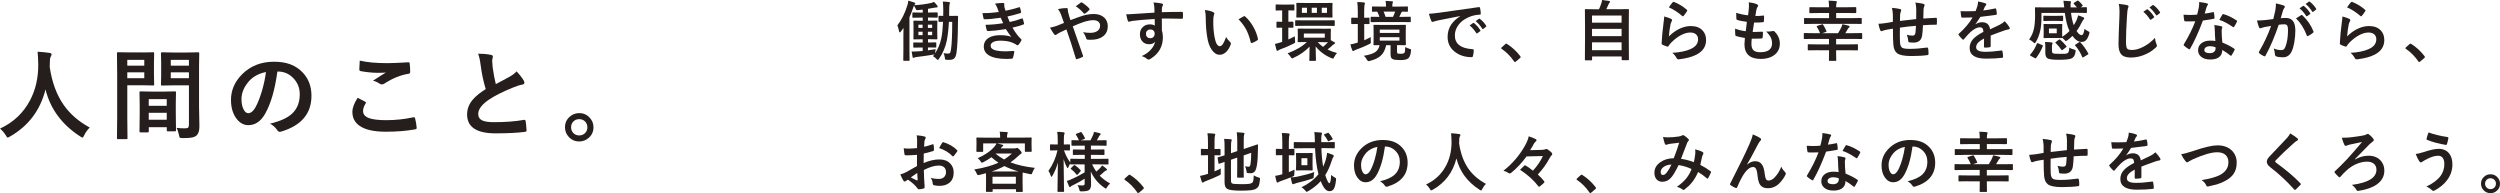 <?xml version="1.0" encoding="UTF-8"?><svg id="_レイヤー_2" xmlns="http://www.w3.org/2000/svg" viewBox="0 0 610.42 47.16"><defs><style>.cls-1{fill:#251e1c;stroke-width:0px;}</style></defs><g id="_レイヤー_1-2"><path class="cls-1" d="M21.91,31.15c-.55.52-1,1.15-1.35,1.88-.18.38-.32.57-.43.57-.08,0-.26-.1-.55-.29-4.45-2.87-7.28-6.69-8.47-11.47-1.28,5.1-4.18,8.93-8.68,11.5-.3.16-.48.25-.55.25-.12,0-.28-.19-.48-.57-.35-.58-.82-1.12-1.39-1.62,3.27-1.52,5.72-3.83,7.35-6.95,1.34-2.57,2-5.47,1.98-8.7-.03-1.35-.09-2.39-.16-3.12.93.05,1.91.14,2.95.29.3.04.46.16.46.38,0,.15-.08.35-.23.6-.13.22-.2.75-.2,1.59-.02.19-.02.47-.02.86.55,3.77,1.71,6.88,3.46,9.35,1.55,2.19,3.67,4.01,6.34,5.46Z"/><path class="cls-1" d="M34.97,12.81l2.43-.05c.11,0,.18.02.2.06.02.03.04.11.04.23l-.05,2.27v2.98l.05,2.27c0,.14-.02.23-.05.26-.02.02-.09.04-.19.04l-2.43-.05h-3.89v7.77l.05,5.12c0,.12-.02.2-.05.22s-.1.04-.21.04h-2.05c-.12,0-.19-.01-.22-.04s-.04-.1-.04-.22l.05-5.12v-10.38l-.05-5.16c0-.14.02-.23.05-.26.03-.02.11-.04.22-.04l2.82.05h3.32ZM35.23,14.61h-4.15v1.42h4.15v-1.42ZM35.23,19.1v-1.44h-4.15v1.44h4.15ZM36.03,32.32h-1.7c-.13,0-.21-.02-.23-.05s-.04-.11-.04-.23l.05-4.35v-2.11l-.05-3c0-.13.02-.21.05-.23s.11-.04.22-.04l2.57.05h3.23l2.58-.05c.12,0,.2.02.22.05s.04.11.04.22l-.05,2.59v2.38l.05,4.24c0,.12-.01.2-.04.23s-.1.04-.22.04h-1.73c-.12,0-.2-.02-.22-.05s-.04-.11-.04-.22v-.74h-4.39v.98c0,.13-.02.21-.05.24s-.11.04-.25.04ZM36.32,24.21v1.62h4.39v-1.62h-4.39ZM36.32,29.23h4.39v-1.68h-4.39v1.68ZM43.13,31.22c.62.08,1.29.12,2.02.12.41,0,.69-.07.82-.22.11-.13.16-.37.16-.71v-9.57h-3.94l-2.62.05c-.13,0-.21-.02-.23-.06-.02-.03-.04-.11-.04-.23l.05-2.1v-3.32l-.05-2.11c0-.14.02-.23.05-.26.03-.02.11-.04.22-.04l2.62.05h3.53l2.67-.05c.12,0,.2.02.22.06.02.03.04.11.04.23l-.05,3.16v9.86l.09,4.78c0,1.05-.23,1.79-.69,2.21-.28.25-.67.42-1.17.52-.49.09-1.25.13-2.26.13-.38,0-.61-.04-.67-.11-.06-.06-.13-.28-.2-.64-.15-.7-.34-1.28-.57-1.75ZM46.13,14.61h-4.43v1.42h4.43v-1.42ZM41.7,19.1h4.43v-1.44h-4.43v1.44Z"/><path class="cls-1" d="M67.73,17.45c-.6,4.45-1.6,7.89-3,10.34-1.05,1.84-2.42,2.77-4.09,2.77-1.21,0-2.23-.61-3.07-1.83-.78-1.16-1.17-2.6-1.17-4.34,0-2.35.9-4.43,2.71-6.25,2.05-2.05,4.65-3.07,7.8-3.07s5.35.89,7.03,2.67c1.41,1.5,2.11,3.38,2.11,5.65,0,4.34-2.46,7.26-7.39,8.74-.14.04-.26.06-.35.06-.23,0-.46-.16-.68-.49-.34-.54-.9-1.04-1.68-1.51,2.47-.59,4.27-1.41,5.39-2.47,1.23-1.16,1.85-2.73,1.85-4.7,0-1.6-.56-2.95-1.68-4.05-1.02-1.01-2.25-1.51-3.69-1.51h-.09ZM64.94,17.59c-1.71.34-3.08,1.07-4.1,2.18-1.25,1.41-1.88,2.89-1.88,4.44,0,1.1.2,1.99.6,2.66.31.52.66.77,1.03.77.66,0,1.26-.49,1.8-1.46.59-1.07,1.12-2.45,1.61-4.12.44-1.52.75-3.01.94-4.46Z"/><path class="cls-1" d="M87.31,23.87c.62.31,1.23.63,1.85.96.12.07.19.15.19.23,0,.05-.02.12-.07.2-.42.64-.63,1.25-.63,1.83,0,.82.5,1.41,1.49,1.76.91.33,2.31.49,4.21.49,2.22,0,4.39-.23,6.5-.69.09-.02.16-.02.21-.02.16,0,.25.08.29.25.19.71.32,1.49.39,2.34v.05c0,.16-.14.27-.41.32-2.1.38-4.49.57-7.16.57-2.84,0-4.96-.47-6.34-1.42-1.2-.82-1.79-1.96-1.79-3.43,0-.97.43-2.11,1.28-3.43ZM87.84,14.8c1.75.41,4,.62,6.74.62,1.1,0,2.8-.07,5.09-.21h.07c.17,0,.27.09.29.27.08.61.12,1.29.12,2.04,0,.31-.14.48-.41.5-1.88.28-3.84,1.07-5.87,2.38-.2.14-.4.21-.61.21-.16,0-.33-.05-.5-.14-.54-.36-1.1-.62-1.68-.77,1.3-.85,2.35-1.52,3.14-1.99-.35.05-1.01.07-1.97.07-1.27,0-2.67-.14-4.2-.41-.21-.05-.32-.19-.32-.43s.04-.96.11-2.13Z"/><path class="cls-1" d="M116.77,13.12c1.31,0,2.36.1,3.15.29.29.07.43.2.43.38l-.18,1.01c0,.16.04.7.12,1.62.19,1.44.45,2.81.77,4.12.48-.26,1.06-.57,1.76-.94.8-.43,1.35-.73,1.65-.89.77-.45,1.32-.88,1.65-1.29.74.77,1.33,1.52,1.76,2.25.11.17.16.34.16.5,0,.27-.16.43-.48.48-.6.1-1.37.34-2.31.73-2.36.96-4.24,1.89-5.64,2.8-1.89,1.24-2.84,2.45-2.84,3.63,0,.76.33,1.29,1,1.61.6.27,1.54.41,2.82.41,2.85,0,5.29-.19,7.32-.56.06,0,.11-.01.15-.01.15,0,.24.1.28.3.09.52.17,1.26.23,2.24.02.24-.12.38-.43.4-1.82.24-4.2.36-7.15.36-4.62,0-6.94-1.54-6.94-4.61,0-1.34.46-2.55,1.39-3.63.69-.81,1.74-1.67,3.16-2.57-.55-1.78-.97-3.73-1.24-5.85-.17-1.28-.38-2.21-.63-2.79Z"/><path class="cls-1" d="M141.43,27.62c1.03,0,1.89.38,2.58,1.14.6.66.9,1.43.9,2.32,0,1.03-.38,1.89-1.15,2.57-.66.59-1.44.89-2.33.89-1.03,0-1.89-.38-2.58-1.14-.6-.66-.9-1.43-.9-2.32,0-1.03.38-1.89,1.15-2.57.66-.59,1.44-.89,2.33-.89ZM141.43,29.09c-.6,0-1.1.21-1.49.64-.34.38-.5.82-.5,1.35,0,.6.21,1.1.64,1.49.38.34.82.5,1.35.5.6,0,1.1-.21,1.49-.64.34-.38.5-.82.5-1.35,0-.6-.21-1.1-.64-1.49-.38-.34-.82-.5-1.35-.5Z"/><path class="cls-1" d="M232.26,3.89l1.47-.03c.13,0,.2.07.2.2-.02.72-.03,1.23-.03,1.52-.02,3.38-.14,5.8-.35,7.28-.11.68-.29,1.14-.54,1.38-.26.25-.66.38-1.2.38-.34,0-.6-.01-.77-.03-.16-.02-.26-.05-.28-.11-.03-.05-.05-.19-.07-.44-.04-.33-.14-.69-.3-1.07.4.07.76.11,1.09.11.27,0,.44-.08.53-.23.06-.11.12-.37.19-.78.2-1.3.3-3.54.3-6.74h-.81c-.09,1.74-.26,3.24-.5,4.51-.36,1.73-1.02,3.26-1.97,4.59-.11.14-.19.21-.24.21s-.15-.08-.3-.23c-.29-.31-.58-.54-.88-.7l.35-.45s-.16.04-.37.09c-1.28.22-2.6.41-3.97.57-.31.04-.52.09-.61.15-.08.05-.15.08-.22.08-.07,0-.13-.09-.16-.27-.07-.28-.14-.71-.23-1.3.1,0,.23,0,.37,0,.29,0,.64-.01,1.06-.04.4-.02.82-.05,1.27-.09v-.85h-.5l-1.63.03c-.08,0-.13-.01-.15-.03-.02-.02-.02-.07-.02-.14v-.93c0-.08.01-.13.03-.15.02-.02.07-.02.14-.02l1.63.03h.5v-.8h-.39l-1.69.03c-.09,0-.15-.01-.17-.03-.02-.02-.02-.07-.02-.14l.03-1.3v-1.63l-.03-1.33c0-.07.01-.12.04-.13.02-.02.07-.02.16-.02l1.69.03h.39v-.77h-.59l-1.76.03c-.09,0-.14-.01-.16-.03-.02-.02-.02-.07-.02-.14v-.95c0-.08.01-.13.03-.15.02-.02.07-.02.15-.02l1.76.03h.59v-.72c-.52.06-.91.1-1.17.12-.09,0-.16,0-.21,0-.1,0-.18-.02-.22-.07-.02-.03-.06-.11-.11-.24-.15-.33-.3-.59-.45-.78-.01.02-.06.16-.14.41-.34,1-.65,1.81-.94,2.43v8.03l.03,2.42c0,.08-.01.13-.03.15-.02.02-.07.02-.14.02h-1.2c-.08,0-.13-.01-.15-.03-.02-.02-.02-.07-.02-.14l.03-2.42v-3.6c0-.37.01-.98.03-1.84l-.64.88c-.12.16-.22.23-.29.23-.06,0-.11-.1-.16-.29-.12-.64-.26-1.12-.41-1.45,1.01-1.28,1.83-2.91,2.45-4.9.11-.39.19-.76.23-1.13.74.21,1.23.37,1.45.46.17.07.26.15.26.24s-.06.19-.19.3c-.06.06-.1.1-.12.12,1.53-.09,2.91-.27,4.16-.55.25-.06.48-.15.69-.27.36.36.63.67.81.91.06.09.09.18.09.27,0,.12-.07.18-.21.18s-.3.02-.48.05c-.57.12-1.12.22-1.66.29v.9h.45l1.76-.03c.1,0,.16.06.16.17v.95c0,.11-.05.17-.16.17l-1.76-.03h-.45v.77h.41l1.69-.03c.09,0,.15.01.17.03.02.02.02.06.02.12l-.03,1.33v1.63l.03,1.3c0,.08-.01.13-.03.15-.03.02-.08.02-.16.02l-1.69-.03h-.41v.8h.21l1.63-.03c.09,0,.14.01.16.03.02.02.02.07.02.14v.93c0,.08,0,.13-.03.14s-.07.03-.16.03l-1.63-.03h-.21v.7c.67-.09,1.29-.18,1.88-.28-.06.26-.1.5-.12.72l-.05.32c.72-1.04,1.24-2.26,1.54-3.66.22-1.03.36-2.38.43-4.06-.26,0-.5.01-.71.02-.14,0-.22,0-.23,0-.08,0-.13-.01-.15-.03-.02-.02-.02-.07-.02-.15v-1.13c0-.09.01-.14.03-.16.02-.02.07-.02.14-.02l.98.03c.01-.27.02-.67.02-1.23,0-.93-.04-1.69-.11-2.27.54.02,1.03.05,1.48.11.17.04.26.1.26.18,0,.05-.02.11-.05.2-.04.09-.06.16-.06.21-.05.2-.08.74-.08,1.63,0,.52,0,.91-.02,1.16h.55ZM224.25,6.82h1.02v-.8h-1.02v.8ZM224.25,8.58h1.02v-.83h-1.02v.83ZM227.6,6.02h-1.04v.8h1.04v-.8ZM227.6,8.58v-.83h-1.04v.83h1.04Z"/><path class="cls-1" d="M243.88,2.95c-.14-.41-.27-.75-.38-1.04-.18-.42-.36-.76-.56-1.02.67-.11,1.32-.17,1.94-.17.23,0,.35.1.35.29l-.03.3c0,.08.02.24.06.48.08.3.17.57.26.83,1.06-.2,2.15-.48,3.27-.84.06-.03.1-.04.13-.04.06,0,.11.04.13.12.11.33.2.69.27,1.07,0,.02,0,.04,0,.05,0,.12-.07.2-.2.23-.89.28-1.94.55-3.14.82.15.41.34.85.56,1.34,1.05-.22,2.02-.5,2.91-.84.06-.03.1-.04.14-.04.07,0,.12.05.15.14.1.25.2.6.29,1.05.01.05.02.09.02.12,0,.07-.05.13-.15.17-.82.31-1.72.57-2.7.78.74,1.25,1.44,2.17,2.09,2.77.09.08.13.15.13.21,0,.04-.02.1-.05.17-.16.33-.38.67-.66,1-.09.1-.17.16-.25.16-.06,0-.13-.03-.23-.09-.18-.15-.5-.32-.95-.52-.79-.34-1.79-.52-3.01-.52-.8,0-1.41.12-1.84.37-.36.21-.55.5-.55.85,0,.53.37.9,1.12,1.12.6.17,1.5.26,2.7.26,0,0,.59-.03,1.76-.09.13,0,.2.05.2.16v.05c-.1.64-.21,1.12-.32,1.45-.05.15-.16.23-.34.24-.37.03-.76.05-1.16.05-1.96,0-3.42-.29-4.38-.88-.83-.5-1.25-1.22-1.25-2.13s.4-1.63,1.19-2.13c.7-.44,1.62-.66,2.78-.66s2.12.14,2.75.41c-.36-.43-.8-1.06-1.33-1.89-1.88.29-3.34.45-4.38.48-.15,0-.24-.08-.29-.23-.15-.51-.25-.95-.29-1.3,1.46-.03,2.9-.16,4.3-.4-.06-.12-.16-.35-.3-.67-.14-.31-.24-.53-.3-.66-1.6.24-2.89.37-3.88.38-.18,0-.29-.08-.32-.23-.04-.12-.12-.55-.26-1.28,1.21.02,2.54-.07,3.98-.26Z"/><path class="cls-1" d="M261.38,4.91c1.19-.46,2.16-.81,2.91-1.04.94-.3,1.88-.45,2.81-.45,1.09,0,1.95.31,2.58.93.53.53.8,1.21.8,2.03,0,1.11-.41,1.96-1.23,2.55-.72.52-1.68.78-2.89.78-.33,0-.57,0-.7-.02-.23-.02-.37-.11-.43-.29-.21-.66-.48-1.17-.79-1.54.67.11,1.26.16,1.77.16.79,0,1.4-.18,1.84-.53.38-.31.56-.73.56-1.24,0-.45-.17-.79-.51-1.02-.29-.2-.67-.3-1.16-.3-.65,0-1.44.15-2.37.45-.91.31-1.79.66-2.63,1.05,1.2,3.41,2.03,5.78,2.48,7.12.03.09.04.15.04.19,0,.07-.06.13-.19.2-.35.18-.81.35-1.38.52h-.05c-.07,0-.12-.06-.16-.18-.77-2.61-1.54-4.98-2.3-7.1-.09.05-.39.19-.89.42-.27.13-.48.23-.63.3-.31.15-.59.32-.83.49-.12.11-.23.16-.3.16-.12,0-.25-.08-.38-.24-.16-.19-.48-.71-.98-1.56.55-.1,1.07-.24,1.57-.41.65-.24,1.27-.49,1.85-.74-.21-.65-.46-1.33-.73-2.06-.18-.47-.43-.91-.73-1.33.76-.16,1.47-.24,2.14-.24.16,0,.24.11.24.34,0,.07.02.25.06.53.02.08.07.26.14.55.06.22.12.45.18.69.07.25.16.53.29.84ZM262.66,1.54c.6-.47,1.01-.77,1.23-.91.07-.04.12-.06.17-.06s.11.02.18.06c.75.5,1.33.98,1.73,1.45.05.07.08.13.08.18s-.03.1-.08.17c-.29.32-.64.62-1.05.88-.07.04-.12.06-.15.06s-.07-.03-.12-.08c-.68-.78-1.34-1.36-1.98-1.76Z"/><path class="cls-1" d="M281.89,3.09c0-.16-.01-.4-.02-.73,0-.25-.01-.45-.02-.59-.03-.4-.1-.79-.2-1.17.78.05,1.41.13,1.88.23.3.05.45.15.45.3,0,.08-.05.21-.14.37-.06.11-.1.26-.13.46,0,.07-.02.41-.03,1.02,1.43-.05,3.07-.08,4.91-.08.1,0,.16.02.19.05.03.03.04.1.05.2.01.21.02.41.02.61s0,.4-.02.61c0,.14-.07.21-.2.21h-.06c-.97-.03-2-.05-3.09-.05-.66,0-1.26,0-1.8,0,0,1.33,0,2.33.02,2.98.16.43.24.96.24,1.59,0,2.2-.95,3.92-2.85,5.16-.31.2-.52.3-.62.3-.11,0-.27-.08-.48-.24-.34-.28-.75-.49-1.22-.63.97-.43,1.75-1,2.34-1.7.49-.57.8-1.18.94-1.83-.29.43-.79.64-1.5.64s-1.25-.24-1.66-.73c-.38-.44-.56-1.02-.56-1.72,0-.77.27-1.38.81-1.84.45-.38.98-.56,1.6-.56.57,0,.97.11,1.22.32l-.02-1.63c-2.31.13-4.16.29-5.54.48-.12.02-.28.05-.48.12-.14.05-.23.07-.27.07-.14,0-.23-.08-.27-.23-.11-.28-.24-.81-.4-1.61.16.02.33.02.51.02.16,0,.64-.03,1.45-.09.86-.07,2.51-.18,4.96-.32ZM280.87,7.2c-.3,0-.55.1-.76.29-.2.19-.3.44-.3.75,0,.36.11.65.34.85.18.16.41.24.69.24.34,0,.61-.1.81-.31.19-.2.28-.46.28-.8s-.11-.61-.33-.79c-.18-.16-.42-.23-.73-.23Z"/><path class="cls-1" d="M294.22,2.45c.87.1,1.55.28,2.03.52.17.08.26.17.26.29,0,.09-.04.24-.13.45-.09.29-.14.82-.14,1.57,0,1.33.1,2.54.29,3.65.28,1.57.71,2.35,1.31,2.35.27,0,.53-.19.77-.56.22-.33.47-.89.76-1.66.27.43.61.84,1.02,1.23.11.1.16.21.16.34,0,.07-.02.16-.05.25-.32.86-.75,1.51-1.27,1.94-.44.37-.93.55-1.45.55-.71,0-1.35-.41-1.91-1.22-.53-.76-.89-1.74-1.08-2.95-.26-1.52-.38-3.07-.38-4.66,0-.81-.07-1.5-.2-2.09ZM302.41,4.72c.53-.33.95-.58,1.26-.73.09-.04.15-.06.18-.06.05,0,.11.03.17.09.79.68,1.48,1.57,2.07,2.66.53.95.88,1.89,1.06,2.82.01.04.02.07.02.09,0,.09-.06.18-.19.26-.47.3-.89.52-1.25.64-.05.02-.1.02-.14.02-.1,0-.17-.07-.2-.2-.3-1.25-.69-2.33-1.18-3.22-.46-.83-1.06-1.62-1.8-2.37Z"/><path class="cls-1" d="M316.16,8.88c0,.08,0,.16,0,.24,0,.27.02.54.05.8.02.17.03.28.03.32,0,.1-.02.17-.07.21s-.16.12-.35.22c-1.03.52-2.08.97-3.16,1.36-.22.08-.39.17-.5.26-.1.08-.19.12-.25.12-.09,0-.17-.07-.23-.21-.09-.27-.22-.77-.38-1.48.5-.1,1.01-.24,1.53-.42l.23-.08v-3.47l-1.23.03c-.1,0-.16-.06-.16-.18v-1.15c0-.11.05-.16.16-.16l1.23.03v-2.78h-.03l-1.38.03c-.08,0-.14-.01-.16-.03-.02-.03-.02-.08-.02-.16v-1.12c0-.08.01-.13.03-.15.02-.02.07-.02.15-.02l1.39.03h1.45l1.39-.03c.08,0,.13.01.15.03.02.02.02.07.02.14v1.12c0,.09-.01.14-.03.16-.02.02-.07.02-.14.02l-1.3-.03v2.78l1.05-.03c.12,0,.18.05.18.16v1.15c0,.09-.01.14-.04.16-.02.02-.06.02-.14.02-.01,0-.12,0-.33,0-.22-.01-.46-.02-.73-.02v2.88c.58-.26,1.1-.51,1.57-.75ZM322.76,7.02l2.02-.02c.09,0,.14,0,.16.02s.02.06.02.14l-.03,1.02v1.63l.93.52c.08.06.12.13.12.21,0,.06-.06.12-.17.18-.15.08-.26.16-.34.23-.33.33-.78.71-1.33,1.12.7.37,1.47.66,2.3.88-.27.31-.49.63-.66.96-.12.28-.22.41-.3.41-.07,0-.2-.04-.38-.12-1.55-.64-2.84-1.59-3.86-2.86.01.89.03,1.72.05,2.48.02.53.02.83.02.88,0,.11-.05.17-.16.17h-1.28c-.09,0-.14-.01-.16-.03-.02-.02-.02-.07-.02-.14,0-.07,0-.25.02-.53.03-.87.04-1.8.05-2.78-1.14,1.17-2.45,2.08-3.92,2.73-.18.09-.3.14-.37.14-.08,0-.2-.13-.35-.38-.16-.26-.4-.54-.73-.86,2-.74,3.57-1.66,4.7-2.76l-2.05.03c-.09,0-.15-.01-.17-.03-.02-.02-.02-.06-.02-.12l.03-1.02v-.95l-.03-1.02c0-.08.01-.13.04-.15.02-.01.07-.02.16-.02l2.11.02h3.59ZM318.57,6.3l-2.16.03c-.08,0-.13-.01-.15-.03-.02-.02-.02-.07-.02-.14v-1.05c0-.08.01-.13.03-.15.02-.02.07-.02.14-.02l2.16.03h4.96l2.19-.03c.08,0,.14.01.16.03.02.02.02.07.02.14v1.05c0,.08-.01.13-.03.15-.02.02-.07.02-.15.02l-2.19-.03h-4.96ZM318.84.74h4.2l2.15-.03c.08,0,.13.01.15.03.02.02.02.07.02.14l-.03,1.07v1.12l.03,1.03c0,.09-.01.15-.03.17-.02.02-.07.02-.14.02l-2.15-.03h-4.14l-2.21.03c-.08,0-.13-.01-.15-.04-.02-.02-.02-.07-.02-.16l.03-1.03v-1.12l-.03-1.07c0-.08.01-.13.03-.15.02-.02.07-.02.14-.02l2.15.03ZM317.88,3.14h1.24v-1.25h-1.24v1.25ZM323.47,9.2v-1.01h-5.11v1.01h5.11ZM320.28,1.89v1.25h1.27v-1.25h-1.27ZM322.76,10.29h-1.02c.38.41.82.8,1.31,1.16.45-.38.85-.75,1.2-1.14l-1.5-.02ZM324.01,3.14v-1.25h-1.28v1.25h1.28Z"/><path class="cls-1" d="M334.7,9.05c-.02.15-.02.31-.02.48s0,.35.02.52c.01.12.02.22.02.28,0,.12-.03.22-.1.27-.05.04-.16.1-.35.2-.93.46-1.95.9-3.07,1.3-.27.09-.45.17-.53.24-.1.08-.19.12-.27.12-.09,0-.17-.06-.23-.2-.17-.43-.32-.9-.45-1.42.53-.08,1.05-.21,1.58-.38l.23-.09v-4.52h-.06l-1.39.03c-.11,0-.16-.06-.16-.18v-1.21c0-.12.05-.18.16-.18l1.39.03h.06v-1.42c0-.91-.04-1.72-.12-2.43.59.02,1.13.05,1.63.11.15.02.23.08.23.18,0,.06-.02.16-.06.32-.08.19-.12.79-.12,1.79v1.45l1.12-.03c.08,0,.14.01.16.03.02.02.02.07.02.15v1.21c0,.09-.01.14-.03.16-.02.02-.07.02-.15.02-.01,0-.12,0-.34,0-.23-.01-.49-.02-.77-.02v3.97c.62-.28,1.16-.53,1.62-.77ZM343.12,11.49c.32.18.67.32,1.05.43.17.05.28.09.31.12.04.04.06.09.06.17,0,.04,0,.12-.02.25-.08.88-.3,1.46-.64,1.76-.33.3-.97.45-1.94.45s-1.56-.08-1.88-.23c-.35-.14-.53-.52-.53-1.15v-2.26h-1.07c-.24,1.15-.7,2.03-1.38,2.62-.6.53-1.46.93-2.59,1.22-.16.04-.28.06-.38.06-.1,0-.23-.13-.37-.38-.21-.4-.46-.71-.75-.93,1.3-.21,2.23-.51,2.8-.9.57-.4.92-.96,1.05-1.7-.36.01-.69.02-.99.02-.2,0-.31,0-.32,0-.08,0-.13-.01-.15-.04-.02-.02-.02-.07-.02-.15l.03-1.33v-1.95l-.03-1.34c0-.08.01-.13.03-.15.02-.02.07-.02.14-.02l2.05.03h3.48l2.03-.03c.09,0,.14.01.16.03.02.02.02.07.02.14l-.03,1.34v1.95l.03,1.33c0,.08,0,.14-.03.16-.02.02-.07.03-.15.03l-1.98-.03v1.6c0,.25.06.4.18.46.08.04.33.06.75.06s.69-.06.82-.19c.11-.1.18-.26.2-.47.03-.17.04-.51.05-1.02ZM337.03,5.38l-2.2.03c-.1,0-.16-.06-.16-.17v-.98c0-.11.05-.17.16-.17l1.98.03c-.16-.48-.34-.91-.54-1.28-.3,0-.58.01-.83.02-.17,0-.26,0-.27,0-.09,0-.14-.01-.16-.03-.02-.02-.02-.07-.02-.15v-.93c0-.08.01-.13.03-.15.02-.02.07-.02.16-.02l2.12.03h1.12v-.14c0-.5-.04-.92-.11-1.25.54.02,1.06.05,1.56.09.17.02.26.07.26.15,0,.05-.03.14-.09.27-.05.11-.08.34-.08.7v.18h1.52l2.12-.03c.08,0,.13.01.15.03.02.02.02.07.02.14v.93c0,.09-.01.14-.03.16s-.07.02-.14.02c0,0-.13,0-.38,0-.27-.01-.55-.02-.87-.02-.08.05-.15.14-.2.26-.3.63-.46.97-.49,1.02h.45l2.18-.03c.08,0,.13.01.15.03.02.02.02.07.02.14v.98c0,.08-.01.13-.03.15s-.07.02-.14.02l-2.18-.03h-5.07ZM336.9,7.23v.81h4.8v-.81h-4.8ZM341.7,9.92v-.84h-4.8v.84h4.8ZM340.65,2.84h-2.82c.22.5.38.92.48,1.28h1.82c.21-.45.39-.88.52-1.28Z"/><path class="cls-1" d="M348.89,3.37c.57-.03,1.42-.12,2.55-.27,4.23-.62,7.44-1.07,9.61-1.36.04,0,.07,0,.09,0,.15,0,.23.06.24.18.1.46.16.93.18,1.41,0,.16-.1.24-.3.24-.72.05-1.38.16-1.95.35-1.4.48-2.46,1.2-3.19,2.16-.59.78-.89,1.64-.89,2.56,0,2.06,1.42,3.18,4.26,3.36.23,0,.35.08.35.24,0,.5-.06.96-.18,1.38-.04.22-.14.34-.3.34-1.68,0-3.09-.46-4.23-1.39-1.12-.91-1.67-2.1-1.67-3.55,0-1.16.3-2.18.91-3.07.49-.71,1.21-1.38,2.16-2v-.03c-1.92.36-3.71.72-5.38,1.06-.55.13-.89.22-1.01.26-.2.08-.32.12-.35.12-.14,0-.24-.08-.3-.24-.17-.35-.37-.92-.59-1.73ZM358.84,6.21l.84-.59s.07-.04.1-.04c.04,0,.08.02.14.07.55.42,1.05,1,1.52,1.72.03.04.05.08.05.11,0,.05-.03.1-.09.14l-.67.5s-.09.05-.13.05c-.05,0-.09-.03-.14-.1-.5-.76-1.04-1.38-1.62-1.85ZM360.31,5.16l.8-.57s.08-.05.1-.05c.04,0,.08.02.13.07.61.46,1.12,1.01,1.52,1.65.03.05.05.1.05.14,0,.05-.03.1-.09.15l-.64.5s-.09.05-.12.05c-.05,0-.1-.03-.15-.1-.45-.71-.98-1.33-1.6-1.84Z"/><path class="cls-1" d="M367.79,10.66c.06,0,.13.03.2.09,1.2.75,2.26,1.73,3.19,2.93.07.1.11.18.11.24,0,.08-.05.16-.16.26l-.98.83c-.12.1-.19.15-.23.15-.08,0-.16-.05-.22-.16-.87-1.26-1.88-2.28-3.03-3.06-.09-.06-.14-.11-.14-.16s.04-.11.11-.2l.9-.8c.08-.09.16-.13.24-.13Z"/><path class="cls-1" d="M388.54,14.73h-1.39c-.08,0-.13,0-.14-.03-.02-.02-.03-.07-.03-.15l.03-5.22v-2.95l-.03-3.98c0-.08.01-.13.03-.15s.07-.02.15-.02l2.22.03h1.04c.18-.36.38-.86.59-1.5.06-.17.12-.42.17-.76.44.04,1.01.12,1.71.24.15.03.23.1.23.21,0,.06-.04.14-.12.22-.12.14-.2.27-.24.38-.19.46-.38.86-.55,1.2h3.12l2.23-.03c.08,0,.13.01.15.03.02.02.02.07.02.14l-.03,3.54v3.38l.03,5.2c0,.08-.01.14-.03.16-.02.02-.07.02-.14.02h-1.42c-.09,0-.14-.01-.16-.04-.02-.02-.02-.06-.02-.14v-.72h-7.22v.75c0,.08-.01.14-.03.16-.02.02-.07.02-.15.02ZM388.72,3.8v1.74h7.22v-1.74h-7.22ZM388.72,8.83h7.22v-1.78h-7.22v1.78ZM388.72,12.26h7.22v-1.92h-7.22v1.92Z"/><path class="cls-1" d="M406.36,4.02c.86.25,1.41.44,1.66.58.17.08.26.18.26.3,0,.07-.03.15-.08.24-.15.27-.26.55-.32.84-.19.96-.32,1.93-.39,2.91.82-.83,1.72-1.47,2.68-1.91.9-.41,1.79-.62,2.67-.62,1.23,0,2.19.35,2.86,1.06.58.6.87,1.39.87,2.36,0,1.58-.8,2.78-2.41,3.59-1.02.52-2.39.88-4.1,1.1-.11.02-.19.02-.25.02-.17,0-.3-.08-.39-.23-.34-.61-.7-1.06-1.09-1.36,1.86-.11,3.33-.41,4.4-.9,1.26-.54,1.89-1.35,1.89-2.41,0-.51-.17-.91-.51-1.21-.34-.29-.81-.44-1.41-.44-.75,0-1.55.25-2.42.73-.76.42-1.48.99-2.19,1.7-.27.27-.5.57-.69.88-.06.09-.12.14-.2.14-.04,0-.09-.01-.17-.03-.45-.15-.81-.29-1.09-.43-.15-.06-.23-.16-.23-.32.08-1.61.25-3.33.49-5.16.1-.72.15-1.21.15-1.45ZM407.48,1.8c.41-.61.72-1.03.95-1.25.07-.07.13-.1.2-.1.03,0,.06,0,.1.02,1.14.45,2.19,1.08,3.14,1.91.07.06.11.12.11.18,0,.04-.03.1-.08.19-.24.39-.51.77-.82,1.12-.07.08-.12.12-.17.12-.06,0-.12-.04-.2-.11-1-.88-2.08-1.57-3.23-2.08Z"/><path class="cls-1" d="M427.73,9.41c-.06.5-.09.92-.09,1.29,0,.78.19,1.32.58,1.64.33.27.85.41,1.55.41,1.94,0,2.91-.72,2.91-2.16,0-.52-.1-.99-.3-1.41-.22-.44-.6-.94-1.13-1.51.17.03.34.04.49.04.19,0,.57-.04,1.14-.13.04-.01.07-.02.11-.02.09,0,.16.03.23.08.91.86,1.36,1.86,1.36,3.01,0,1.21-.48,2.16-1.44,2.85-.83.59-1.89.89-3.17.89-2.69,0-4.03-1.2-4.03-3.61,0-.17.04-.67.11-1.51-.89-.14-1.61-.29-2.17-.48-.1-.03-.16-.13-.18-.3-.03-.34-.05-.66-.05-.96,0-.18,0-.36.02-.53.9.33,1.76.54,2.59.62.11-.86.21-1.63.27-2.29-1.06-.14-1.83-.28-2.3-.45-.17-.04-.26-.13-.26-.27-.03-.77-.05-1.26-.05-1.48.92.3,1.88.5,2.9.61.11-.8.18-1.42.2-1.84.02-.2.02-.41.02-.61,0-.26-.01-.5-.04-.73.81.1,1.45.25,1.92.45.23.08.35.21.35.37,0,.1-.04.21-.12.3-.1.1-.2.33-.29.69-.09.43-.18.93-.26,1.51.16.01.33.02.52.02.43,0,.92-.04,1.45-.11.11,0,.16.06.16.19,0,.15,0,.29,0,.45,0,.29-.01.54-.04.76,0,.14-.09.22-.26.23-.5.06-1.06.09-1.66.09h-.48c-.05.27-.16,1.03-.35,2.29.23,0,.44,0,.61,0,.54,0,1.09-.02,1.66-.06.03,0,.06,0,.09,0,.11,0,.16.06.16.19,0,.43-.03.83-.08,1.2-.02.17-.09.26-.23.26-.47.04-1.01.05-1.63.05-.26,0-.53,0-.82,0Z"/><path class="cls-1" d="M443.75,12.26l-2.18.03c-.08,0-.13-.01-.15-.03-.02-.03-.02-.08-.02-.16v-1.11c0-.09,0-.14.03-.16.02-.02.07-.02.14-.02l2.18.03h2.83v-1.34h-3.95l-2.02.03c-.09,0-.14-.01-.16-.03-.02-.02-.02-.07-.02-.14v-1.12c0-.08,0-.13.03-.15.02-.02.07-.02.15-.02l2.02.03h1.77c-.23-.58-.48-1.09-.77-1.52-.03-.05-.05-.09-.05-.12,0-.06.05-.11.16-.15l1.09-.35c.08-.03.13-.04.16-.04.06,0,.11.04.16.12.35.57.61,1.06.78,1.48.03.07.05.12.05.15,0,.06-.06.1-.19.14l-.84.29h3.85c.34-.55.6-1.02.78-1.41.11-.23.2-.49.26-.77.59.1,1.13.23,1.6.38.12.03.18.09.18.19,0,.09-.05.17-.16.24-.09.05-.19.18-.3.38-.18.33-.38.66-.59.99h1.91l2.02-.03c.08,0,.13.01.16.03.02.02.02.07.02.14v1.12c0,.08,0,.13-.03.14-.02.02-.07.03-.15.03l-2.02-.03h-4.16v1.34h2.98l2.17-.03c.08,0,.13.01.16.03.02.03.02.08.02.16v1.11c0,.08,0,.14-.03.16-.02.02-.07.03-.15.03l-2.17-.03h-2.98v.75l.03,1.66c0,.08-.01.14-.03.16-.02.02-.07.02-.15.02h-1.42c-.09,0-.15-.01-.17-.03-.02-.02-.02-.07-.02-.15l.03-1.66v-.75h-2.83ZM442.7,5.83l-2.03.03c-.08,0-.14-.01-.16-.03-.02-.02-.02-.07-.02-.14v-1.12c0-.08,0-.13.03-.15.02-.02.07-.02.15-.02l2.03.03h3.9v-1.25h-2.43l-2.2.03c-.09,0-.14-.01-.16-.03-.02-.02-.02-.07-.02-.14v-1.12c0-.08,0-.13.03-.15.02-.02.07-.02.15-.02l2.2.03h2.43c-.01-.64-.05-1.18-.12-1.62.73.02,1.33.06,1.79.11.16.02.24.08.24.16,0,.06-.03.17-.09.32-.06.16-.09.5-.09,1.02h2.54l2.21-.03c.1,0,.16.06.16.17v1.12c0,.11-.05.17-.16.17l-2.21-.03h-2.54v1.25h4.05l2.03-.03c.08,0,.13.01.15.03.02.02.02.07.02.14v1.12c0,.08-.01.13-.03.15-.02.02-.07.02-.14.02l-2.03-.03h-9.66Z"/><path class="cls-1" d="M467.87,4.7c0-.53.02-1.28.02-2.25,0-.69-.07-1.3-.21-1.83.97.11,1.62.22,1.95.32.2.06.3.16.3.3,0,.08-.03.19-.1.32-.1.31-.15.55-.16.72-.02.66-.04,1.41-.06,2.24,1.09-.08,2.13-.14,3.12-.18.12,0,.19.05.19.16,0,.35.02.6.02.76,0,.19,0,.38-.02.55,0,.1-.01.17-.04.2-.03.02-.08.02-.16.02-1,0-2.06.04-3.19.13-.05,1.15-.12,1.97-.2,2.46-.17,1.19-.87,1.78-2.09,1.78-.44,0-.77-.02-.99-.05-.21-.02-.32-.15-.32-.41-.03-.49-.15-.98-.35-1.45.47.13.92.2,1.36.2.24,0,.42-.05.53-.16.11-.1.18-.28.22-.53.06-.44.1-1.01.12-1.7-1.32.1-2.62.25-3.91.45-.01.98-.02,1.62-.02,1.93,0,.68.01,1.24.04,1.68.05.7.24,1.14.58,1.32.3.17.91.25,1.83.25,1.32,0,2.7-.11,4.14-.32h.09c.13,0,.21.07.23.21.07.33.1.78.1,1.34,0,.17-.07.27-.21.28-1.06.16-2.4.24-4.02.24-1.7,0-2.85-.23-3.45-.69-.52-.4-.83-1.09-.91-2.08-.07-.81-.11-2.11-.11-3.91-.65.09-1.29.2-1.94.34-.31.08-.55.16-.72.23-.06.03-.12.05-.17.05-.1,0-.18-.07-.25-.22-.2-.43-.35-.96-.45-1.6.38,0,.95-.05,1.71-.16.17-.02.48-.07.91-.15s.74-.13.9-.16v-1.71c-.03-.65-.1-1.21-.23-1.7.79.06,1.43.15,1.92.27.22.04.34.15.34.34,0,.08-.03.19-.1.34-.09.23-.14.46-.16.7,0,.14-.01.4-.02.77,0,.35-.01.61-.02.77.31-.04,1.63-.19,3.95-.45Z"/><path class="cls-1" d="M482.97.37c.75.12,1.36.27,1.82.45.13.05.2.14.2.27,0,.1-.04.18-.11.23-.09.08-.18.21-.27.38-.02.05-.05.13-.1.23-.09.22-.18.44-.27.63,1.03-.12,2-.29,2.91-.5.04,0,.07,0,.09,0,.08,0,.14.06.16.17.09.37.15.75.16,1.15v.05c0,.11-.09.19-.27.21-1.25.18-2.5.34-3.75.48-.53.84-.92,1.44-1.2,1.77l.02.03c.5-.33,1.04-.49,1.6-.49,1.15,0,1.8.58,1.95,1.73,1.09-.5,1.88-.88,2.36-1.12.52-.27.92-.56,1.21-.86.5.52.87.99,1.12,1.41.08.13.12.25.12.35,0,.12-.08.2-.24.23-.32.05-.65.13-.98.24-1.57.55-2.71.98-3.44,1.27v2.58c0,.16-.1.26-.3.29-.35.05-.73.08-1.13.08-.14,0-.21-.09-.21-.26,0-.92,0-1.56.02-1.95-.74.38-1.26.75-1.55,1.12-.25.3-.38.64-.38,1.01,0,.73.74,1.1,2.22,1.1,1.16,0,2.49-.11,3.98-.32h.05c.1,0,.16.06.17.18.1.44.15.88.15,1.31v.05c0,.16-.06.24-.18.24-1.08.14-2.4.21-3.96.21-2.68,0-4.02-.88-4.02-2.64,0-.82.3-1.54.89-2.18.53-.56,1.35-1.14,2.48-1.72-.03-.43-.11-.73-.24-.88-.12-.15-.33-.23-.62-.23h-.09c-.62.03-1.36.41-2.21,1.16-.5.48-1.03,1.07-1.6,1.74-.08.09-.14.14-.2.14-.04,0-.1-.04-.17-.11-.45-.45-.76-.8-.91-1.05-.04-.06-.06-.11-.06-.15,0-.06.04-.11.11-.17,1.45-1.3,2.57-2.62,3.35-3.97-.75.03-1.6.05-2.56.05-.12,0-.2-.09-.23-.26-.04-.2-.09-.64-.16-1.32.51.02,1.05.03,1.61.03.68,0,1.37-.02,2.07-.05.19-.47.35-.93.48-1.38.08-.32.12-.64.12-.98Z"/><path class="cls-1" d="M507.49.2c.36.3.7.64.99,1.04.04.05.06.1.06.13,0,.04-.05.1-.14.17l-.37.24,1.36-.03c.11,0,.17.05.17.16v1.08c0,.08-.01.13-.03.15-.02.02-.07.02-.14.02l-2.15-.03h-1.56c.13,1.18.36,2.19.67,3.02.25-.38.5-.84.77-1.41.14-.38.24-.71.3-.99.46.14.89.3,1.29.49.13.07.2.14.2.23,0,.06-.05.14-.14.24-.08.08-.19.24-.32.48-.45.94-.92,1.74-1.41,2.38.44.67.84,1.01,1.18,1.01.2,0,.36-.14.48-.41.09-.21.18-.59.28-1.12.22.21.48.39.8.53.28.13.41.25.41.37,0,.06-.03.17-.08.35-.22.72-.48,1.23-.79,1.53-.28.27-.63.41-1.05.41-.78,0-1.53-.49-2.25-1.47-.44.43-.84.78-1.22,1.05-.21.14-.34.21-.38.21-.06,0-.18-.1-.35-.3-.19-.21-.37-.38-.53-.51-.01.05-.07.08-.17.08l-1.36-.03h-1.51l-1.36.03c-.08,0-.13-.01-.15-.03-.02-.02-.02-.07-.02-.15l.03-1.02v-1.06l-.03-1.02c0-.08,0-.13.03-.15.02-.02.07-.02.14-.02l1.36.03h1.51l1.35-.03c.09,0,.14.01.16.03.02.02.02.07.02.14l-.03,1.02v1.06l.02.88c.65-.39,1.24-.86,1.77-1.42-.51-1.05-.89-2.52-1.14-4.41h-5.7v1.07c0,1.26-.1,2.33-.29,3.22-.24,1.08-.6,2.01-1.07,2.8-.12.21-.22.32-.29.32-.05,0-.16-.08-.34-.24-.33-.3-.67-.53-1.02-.69.57-.78.95-1.63,1.15-2.55.2-.85.3-1.99.3-3.4l-.03-1.75c0-.07.01-.12.04-.13.02-.02.07-.02.16-.02l2.16.03h4.79c-.12-1.02-.18-1.56-.2-1.63.49.02,1.03.05,1.62.11.16.02.24.08.24.18,0,.06-.03.15-.09.29-.02.08-.03.21-.03.38,0,.05,0,.28.02.67h1.54c-.24-.3-.48-.58-.73-.83-.05-.04-.08-.09-.08-.15,0-.06.04-.11.12-.16l.73-.47c.07-.04.13-.06.17-.06.05,0,.1.03.16.08ZM497.34,10.66c.03-.09.07-.14.12-.14.03,0,.1.02.2.06l.94.41c.13.06.2.12.2.18,0,.02,0,.06-.02.11-.4,1.03-.95,1.99-1.63,2.88-.05.07-.1.1-.14.1-.04,0-.1-.02-.18-.07l-1.01-.56c-.1-.06-.16-.12-.16-.17,0-.03.02-.08.06-.13.68-.76,1.22-1.65,1.62-2.67ZM503.59,3.84c.08,0,.12.01.14.03.02.03.02.08.02.16v.92c0,.12-.05.18-.16.18l-1.44-.03h-1.63l-1.42.03c-.08,0-.14-.01-.16-.03-.02-.02-.02-.07-.02-.15v-.92c0-.09.01-.15.04-.17.02-.02.06-.02.14-.02l1.42.03h1.63l1.44-.03ZM505.25,11.62c.29.19.68.35,1.16.48.18.05.28.09.32.12.05.04.07.1.07.18,0,.04,0,.12-.02.25-.11.78-.4,1.3-.88,1.57-.47.25-1.52.38-3.14.38-1.43,0-2.35-.11-2.77-.32-.4-.22-.59-.69-.59-1.39v-1.41c0-.5-.03-.91-.08-1.22.59,0,1.11.03,1.58.09.19.04.29.09.29.15,0,.07-.03.16-.08.27-.06.14-.09.33-.09.57v1.02c0,.33.08.54.25.65.19.09.73.14,1.62.14.73,0,1.18,0,1.35-.02.25-.02.46-.07.6-.16.26-.14.4-.59.41-1.38ZM502.19,8.13v-1.17h-1.9v1.17h1.9ZM503.03,9.68c.51.42,1.01.95,1.51,1.59.05.06.07.1.07.12,0,.03-.04.08-.12.13l-.83.64c-.09.07-.16.11-.21.11-.04,0-.08-.04-.12-.11-.37-.54-.83-1.1-1.4-1.66-.06-.06-.09-.1-.09-.12,0-.03.05-.09.16-.16l.7-.52c.08-.06.14-.09.19-.09.04,0,.09.02.15.07ZM507.98,10.35c.73.8,1.36,1.69,1.89,2.67.03.07.05.11.05.14,0,.05-.06.11-.18.18l-.99.61c-.11.07-.18.1-.22.1s-.07-.04-.1-.12c-.45-1.06-1.02-1.98-1.71-2.77-.06-.06-.09-.1-.09-.13,0-.04.05-.09.16-.16l.85-.55c.1-.05.17-.08.19-.08.03,0,.08.03.15.09Z"/><path class="cls-1" d="M517.34.95c1.02.11,1.68.21,2,.29.25.06.38.16.38.3,0,.08-.05.26-.16.53-.08.22-.15.87-.22,1.95-.16,2.53-.24,4.58-.24,6.15,0,.92.1,1.49.3,1.72.18.21.57.31,1.17.31.85,0,1.78-.26,2.8-.79,1.01-.53,1.95-1.24,2.8-2.16.06.57.18,1.08.37,1.52.08.19.12.32.12.38,0,.15-.11.31-.32.5-.9.83-1.94,1.45-3.11,1.87-.98.35-1.96.53-2.95.53-1.12,0-1.91-.27-2.37-.82-.43-.51-.64-1.33-.64-2.45,0-.99.08-3.3.23-6.91.02-.54.02-.91.02-1.11,0-.72-.06-1.33-.19-1.82ZM523.34,2.88l.85-.59s.06-.04.09-.04c.04,0,.09.02.14.07.55.42,1.05,1,1.52,1.72.03.04.05.08.05.12,0,.05-.03.09-.09.13l-.67.5s-.09.05-.12.05c-.05,0-.1-.03-.15-.09-.5-.77-1.03-1.39-1.62-1.86ZM524.82,1.83l.8-.58s.08-.04.1-.04c.04,0,.08.02.14.07.61.46,1.12,1.01,1.52,1.65.03.05.05.1.05.13,0,.06-.03.11-.09.16l-.64.5s-.09.05-.12.05c-.05,0-.1-.03-.15-.1-.45-.71-.98-1.33-1.59-1.84Z"/><path class="cls-1" d="M538.35,3.31c.54-.05,1.2-.17,1.98-.34.05-.02.09-.03.12-.03.06,0,.1.05.12.16.08.39.13.82.15,1.3,0,.11-.07.17-.2.19-.55.11-1.43.26-2.64.43-1.11,2.94-2.15,5.23-3.12,6.87-.06.1-.12.16-.18.16-.04,0-.1-.03-.19-.08-.45-.27-.82-.54-1.11-.82-.07-.06-.11-.11-.11-.17,0-.06.03-.13.08-.2,1.18-1.95,2.11-3.81,2.77-5.58-.41.02-.94.03-1.6.03-.32,0-.62,0-.88-.02-.12,0-.2-.09-.23-.26-.06-.25-.12-.71-.16-1.36.58.04,1.07.06,1.48.06.62,0,1.23-.03,1.84-.08.14-.49.28-1.09.41-1.79.07-.38.1-.81.1-1.3.92.12,1.54.24,1.87.34.17.03.26.11.26.23,0,.11-.05.21-.14.3-.09.12-.17.32-.26.59-.03.09-.09.32-.2.7-.07.27-.14.49-.19.66ZM540.92,10c-.07-.79-.12-1.7-.14-2.75-.02-.43-.06-.81-.13-1.13.72.07,1.3.17,1.74.3.15.03.23.11.23.25,0,.04-.03.15-.09.34-.05.15-.07.3-.07.48,0,.04,0,.1,0,.18,0,.82.06,1.72.17,2.72,1.21.49,2.17.99,2.88,1.49.09.07.14.13.14.19,0,.04-.02.09-.05.15-.24.49-.48.92-.73,1.3-.05.07-.1.11-.15.11-.04,0-.09-.03-.16-.09-.48-.42-1.13-.86-1.95-1.34,0,.83-.3,1.44-.91,1.84-.51.33-1.19.49-2.06.49-.95,0-1.69-.23-2.23-.7-.47-.41-.71-.93-.71-1.57,0-.75.3-1.34.91-1.77.53-.38,1.22-.57,2.05-.57.43,0,.85.03,1.26.09ZM540.95,11.52c-.47-.16-.91-.24-1.3-.24-.45,0-.8.09-1.06.27-.24.17-.36.39-.36.66,0,.51.45.77,1.36.77.45,0,.81-.12,1.06-.36.21-.2.32-.46.32-.77,0-.15,0-.26-.02-.32ZM541.89,4.84c.44-.78.68-1.19.72-1.25.06-.1.13-.15.2-.15.04,0,.08.01.14.03.96.26,2,.76,3.14,1.51.09.06.14.12.14.17,0,.06-.02.12-.06.2-.17.36-.39.76-.67,1.19-.05.07-.1.11-.15.11-.04,0-.08-.02-.14-.06-1.25-.85-2.35-1.43-3.31-1.74Z"/><path class="cls-1" d="M555.07,4.62c.16-.58.32-1.25.48-2.02.11-.64.16-1.23.16-1.77.78.17,1.42.34,1.91.52.17.05.26.16.26.32,0,.09-.04.17-.11.24-.13.17-.24.37-.32.61-.08.24-.18.58-.3,1.02-.12.4-.21.7-.27.91.39-.05.82-.07,1.28-.07,1.53,0,2.29,1.03,2.29,3.09,0,.96-.09,1.93-.26,2.9-.16.89-.36,1.6-.61,2.12-.45,1-1.17,1.5-2.16,1.5-.76,0-1.31-.08-1.66-.24-.19-.08-.29-.23-.29-.45-.06-.66-.16-1.16-.3-1.48.59.28,1.21.41,1.84.41.28,0,.5-.07.65-.2.13-.12.25-.34.38-.65.42-1.1.62-2.43.62-3.98,0-.59-.07-.99-.22-1.2-.14-.18-.37-.27-.7-.27-.35,0-.8.04-1.34.11-1.05,3.05-2.12,5.55-3.22,7.52-.06.13-.14.2-.23.2-.05,0-.11-.02-.18-.05-.5-.24-.87-.47-1.11-.7-.08-.08-.12-.16-.12-.23,0-.06.02-.12.06-.18,1.27-2.19,2.24-4.28,2.93-6.27-.37.06-.89.15-1.56.27-.29.06-.58.14-.88.26-.07.03-.14.04-.2.04-.15,0-.26-.08-.32-.25-.15-.4-.32-.95-.49-1.65.59,0,1.29-.04,2.11-.11.58-.06,1.21-.14,1.89-.24ZM560.6,4.5c.6-.41,1.03-.68,1.29-.82.04-.02.08-.03.11-.03.06,0,.12.04.2.11,1.21,1.14,2.1,2.44,2.66,3.89.03.06.04.1.04.14,0,.06-.03.12-.1.18-.3.28-.7.55-1.2.8-.06.03-.11.05-.16.05-.1,0-.17-.06-.2-.17-.66-1.73-1.53-3.11-2.62-4.14ZM561.47,2.04l.85-.59s.06-.04.09-.04c.04,0,.09.02.14.07.55.42,1.05.99,1.52,1.71.03.04.05.08.05.12,0,.05-.03.09-.09.14l-.67.49s-.09.05-.12.05c-.05,0-.1-.03-.15-.1-.5-.76-1.03-1.38-1.62-1.85ZM562.95.98l.8-.58s.08-.04.1-.04c.04,0,.08.02.14.07.61.47,1.11,1.02,1.52,1.66.03.05.05.09.05.12,0,.06-.03.11-.09.16l-.64.5s-.09.05-.12.05c-.05,0-.1-.03-.15-.1-.45-.71-.98-1.33-1.59-1.84Z"/><path class="cls-1" d="M571.96,4.02c.86.25,1.41.44,1.66.58.17.08.26.18.26.3,0,.07-.03.15-.08.24-.15.27-.26.55-.32.84-.19.96-.32,1.93-.39,2.91.82-.83,1.72-1.47,2.68-1.91.9-.41,1.79-.62,2.67-.62,1.23,0,2.19.35,2.86,1.06.58.6.87,1.39.87,2.36,0,1.58-.8,2.78-2.41,3.59-1.02.52-2.39.88-4.1,1.1-.11.02-.19.02-.25.02-.17,0-.3-.08-.39-.23-.34-.61-.7-1.06-1.09-1.36,1.86-.11,3.33-.41,4.4-.9,1.26-.54,1.89-1.35,1.89-2.41,0-.51-.17-.91-.51-1.21-.34-.29-.81-.44-1.41-.44-.75,0-1.55.25-2.42.73-.75.42-1.48.99-2.19,1.7-.27.27-.5.57-.69.88-.06.09-.12.14-.2.14-.04,0-.09-.01-.17-.03-.45-.15-.81-.29-1.09-.43-.15-.06-.23-.16-.23-.32.08-1.61.25-3.33.49-5.16.1-.72.15-1.21.15-1.45ZM573.08,1.8c.41-.61.72-1.03.95-1.25.07-.07.14-.1.2-.1.03,0,.07,0,.1.02,1.14.45,2.19,1.08,3.14,1.91.07.06.11.12.11.18,0,.04-.03.1-.08.19-.24.39-.51.77-.82,1.12-.07.08-.12.12-.17.12-.06,0-.12-.04-.2-.11-1-.88-2.08-1.57-3.23-2.08Z"/><path class="cls-1" d="M588.58,10.66c.06,0,.13.03.2.09,1.2.75,2.26,1.73,3.19,2.93.07.1.11.18.11.24,0,.08-.05.16-.16.26l-.98.83c-.11.1-.19.15-.23.15-.08,0-.16-.05-.22-.16-.87-1.26-1.88-2.28-3.03-3.06-.09-.06-.14-.11-.14-.16s.04-.11.11-.2l.9-.8c.08-.09.16-.13.24-.13Z"/><path class="cls-1" d="M223.91,36.16l.02-1.83c0-.54-.04-.97-.11-1.29.78.05,1.41.14,1.9.28.21.06.32.16.32.3,0,.06-.03.15-.09.26-.12.22-.2.43-.23.62-.03.31-.06.75-.08,1.33.57-.11,1.25-.31,2.05-.59.04-.02.08-.02.11-.02.09,0,.15.05.16.16.06.4.09.82.09,1.24,0,.13-.07.22-.21.26-.85.27-1.61.47-2.29.61l-.03,2.32c1.42-.61,2.73-.9,3.94-.88,1.07.01,1.93.34,2.56,1,.56.58.84,1.31.84,2.2,0,1.09-.35,1.93-1.05,2.5-.61.5-1.42.75-2.42.75-.47,0-.91-.05-1.31-.14-.23-.06-.35-.22-.35-.48-.05-.53-.21-.98-.48-1.35.57.19,1.24.28,2,.28.52,0,.94-.15,1.26-.45.31-.3.47-.7.47-1.2,0-.55-.17-.97-.52-1.25-.3-.24-.71-.37-1.23-.37-1.03,0-2.25.36-3.66,1.09.02.68.04,1.32.06,1.92.09,1.25.13,1.94.13,2.08,0,.18,0,.3-.02.34-.03.09-.1.15-.22.18-.4.11-.79.17-1.18.2-.1.01-.23-.1-.39-.32-.48-.66-1.24-1.34-2.27-2.05-.2.11-.37.23-.51.35-.08.07-.17.11-.27.11-.13,0-.25-.09-.35-.26-.16-.26-.41-.75-.73-1.48.52-.12,1-.31,1.47-.56.48-.27,1.35-.76,2.61-1.48v-2.73c-1.07.08-1.96.12-2.69.12-.23,0-.36-.11-.38-.34-.04-.25-.1-.72-.18-1.39.35.05.77.08,1.25.08.46,0,1.14-.04,2.03-.12ZM223.95,42.23c-.68.46-1.2.82-1.56,1.09.55.3,1.05.54,1.5.72.04.01.06.02.09.02.05,0,.08-.03.08-.09,0-.02,0-.03,0-.05-.01-.16-.03-.45-.05-.86-.02-.42-.04-.69-.05-.82ZM229.3,36.16c.18-.38.43-.8.73-1.25.08-.14.15-.2.21-.2.02,0,.04,0,.06,0,1.38.41,2.51,1.06,3.39,1.95.06.07.09.12.09.16,0,.02-.02.07-.06.16-.09.14-.24.34-.45.61-.23.3-.37.48-.41.53-.03.04-.08.05-.17.05-.08,0-.13-.02-.15-.05-.75-.83-1.83-1.49-3.24-1.97Z"/><path class="cls-1" d="M249.61,33.6l2.11-.03c.08,0,.14.01.16.03.02.02.02.07.02.15l-.03.77v.66l.03,1.71c0,.08-.01.14-.04.16-.02.02-.06.02-.14.02h-1.31c-.08,0-.13-.01-.15-.04-.02-.02-.02-.06-.02-.14v-1.88h-6.8c.28.05.71.16,1.3.32.15.05.23.12.23.2,0,.07-.07.15-.2.22-.06.04-.16.14-.3.32l-.12.16h3.4c.16,0,.29-.02.4-.06.12-.04.2-.06.22-.06.12,0,.34.16.64.49.3.34.45.58.45.71,0,.12-.07.22-.21.27-.1.05-.29.2-.56.46-.65.61-1.3,1.15-1.97,1.61,1.62.62,3.6,1.07,5.95,1.34-.26.36-.46.76-.61,1.2-.08.24-.17.36-.27.36-.05,0-.17-.02-.35-.05-.61-.11-1.19-.24-1.73-.38-.02.26-.03.63-.03,1.13v1.27l.04,2.16c0,.09-.01.14-.04.16-.02.02-.07.02-.14.02h-1.3c-.08,0-.13-.01-.15-.03-.02-.02-.02-.07-.02-.15v-.49h-5.7v.46c0,.09-.01.15-.04.17-.02.02-.06.02-.14.02h-1.27c-.09,0-.15-.01-.16-.04-.02-.02-.02-.07-.02-.16l.02-2.12v-1.09l-.02-1.14c-.47.14-1,.27-1.58.41-.19.04-.31.06-.36.06-.1,0-.21-.12-.31-.37-.13-.34-.33-.67-.61-1.01,2.4-.4,4.37-.95,5.91-1.66-.55-.36-1.12-.81-1.71-1.33-.59.43-1.24.82-1.95,1.19-.23.1-.36.16-.38.16-.06,0-.15-.09-.26-.26-.23-.38-.49-.66-.77-.85,1.82-.81,3.19-1.77,4.12-2.87.2-.25.36-.5.48-.75h-3.26v1.88c0,.08-.01.14-.04.16-.02.02-.06.02-.14.02h-1.31c-.08,0-.13-.01-.15-.04-.02-.02-.02-.06-.02-.14l.03-1.71v-.53l-.03-.89c0-.09.01-.14.03-.16.02-.02.07-.02.14-.02l2.11.03h3.52v-.26c0-.47-.04-.87-.11-1.2.61.02,1.19.05,1.72.09.17.02.26.07.26.16,0,.05-.03.15-.1.3-.05.16-.08.38-.08.66v.24h3.74ZM242.15,41.86h6.53c-1.3-.37-2.44-.81-3.44-1.31-.9.49-1.93.93-3.09,1.31ZM242.34,43.16v1.71h5.7v-1.71h-5.7ZM243.09,37.52c.62.53,1.33,1.01,2.1,1.42.67-.43,1.3-.92,1.89-1.45h-3.96l-.03.03Z"/><path class="cls-1" d="M263.67,40.12l-2.17.03c-.09,0-.14-.01-.16-.03-.02-.02-.02-.07-.02-.14v-.05c-.19.28-.33.56-.43.84-.08.19-.15.29-.2.29s-.12-.09-.21-.26c-.31-.56-.57-1.21-.78-1.97,0,1.8.03,3.68.07,5.66,0,.44.02,1,.03,1.66.01.3.02.47.02.51,0,.08-.01.14-.04.16-.02.02-.06.02-.14.02h-1.27c-.08,0-.13-.01-.15-.04-.02-.02-.02-.06-.02-.14,0-.02,0-.38.02-1.1.04-2.1.07-4.06.08-5.87-.33,1.23-.78,2.31-1.34,3.23-.1.17-.19.26-.24.26s-.11-.09-.16-.26c-.16-.52-.35-.91-.56-1.2,1.06-1.48,1.79-3.15,2.21-5.01h-.18l-1.47.03c-.08,0-.14-.01-.16-.04-.02-.02-.02-.07-.02-.16v-1.1c0-.09.01-.15.03-.17.02-.02.07-.02.15-.02l1.47.03h.24v-.95c0-.94-.04-1.66-.13-2.14.59.02,1.11.05,1.55.11.17.04.26.1.26.18,0,.09-.03.21-.1.34-.06.15-.09.65-.09,1.5v.96l1.33-.03c.08,0,.12.01.14.04.02.02.02.07.02.16v1.1c0,.09-.01.15-.03.17-.02.02-.07.02-.13.02l-1.3-.03c.39,1.13.9,2.12,1.54,2.96v-.74c0-.08.01-.13.03-.15.02-.02.07-.02.15-.02l2.17.03h1.19v-.98h-.74l-2,.03c-.08,0-.13-.01-.15-.03-.02-.02-.02-.07-.02-.14v-.99c0-.09.01-.15.03-.17.02-.02.07-.02.14-.02l2,.03h.74v-.96h-.96l-2.12.03c-.11,0-.17-.05-.17-.16v-1.03c0-.08.01-.13.03-.15.02-.02.07-.02.14-.02l1.66.03c-.23-.5-.47-.95-.72-1.34-.03-.05-.05-.09-.05-.12,0-.05.05-.1.16-.15l.97-.37c.08-.03.13-.04.16-.04.04,0,.09.04.15.12.29.4.55.84.77,1.31.03.06.05.1.05.12,0,.05-.06.1-.19.15l-.86.32h2.38c.29-.56.51-1.02.66-1.36.07-.19.14-.42.19-.7.51.09.97.2,1.38.32.17.05.26.12.26.22,0,.09-.05.17-.16.24-.09.07-.17.16-.23.29-.2.4-.38.73-.55.99h.1l2.09-.03c.09,0,.15.01.16.03.02.02.03.07.03.14v1.03c0,.07-.01.12-.04.13-.02.02-.07.02-.16.02l-2.09-.03h-1.54v.96h1.14l2-.03c.08,0,.13.01.15.04.02.02.02.07.02.16v.99c0,.08-.01.13-.03.15-.02.02-.07.02-.14.02l-2-.03h-1.14v.98h1.95l2.16-.03c.09,0,.15.01.16.03.01.02.02.06.02.14v1.06c0,.08,0,.13-.02.15s-.07.02-.16.02l-2.16-.03h-1.66c.3.63.64,1.22,1.02,1.76.32-.26.66-.58,1.02-.96.17-.18.3-.36.4-.55.39.26.73.52,1.02.78.12.1.18.19.18.27,0,.09-.07.16-.21.2-.12.04-.28.14-.48.3-.43.41-.79.74-1.09.98.68.69,1.52,1.32,2.54,1.89-.33.29-.58.6-.77.94-.12.21-.21.32-.27.32-.04,0-.16-.07-.35-.21-1.51-1.05-2.61-2.37-3.33-3.98,0,.46.02,1.11.05,1.95.02.59.02,1,.02,1.23,0,.66-.17,1.11-.52,1.36-.27.2-.85.3-1.74.32-.27,0-.43-.03-.48-.08-.04-.04-.09-.18-.14-.41-.09-.36-.23-.7-.42-1.02.44.04.82.06,1.14.06.25,0,.41-.04.49-.12.07-.07.1-.21.1-.4v-1.12c-.97.61-1.94,1.14-2.9,1.6-.26.12-.43.23-.5.31-.07.1-.15.15-.22.15-.06,0-.12-.06-.18-.18-.19-.42-.38-.87-.55-1.35.39-.11.7-.22.92-.32,1.12-.47,2.26-1.06,3.43-1.76v-1.95h-1.19ZM261.51,41.31c-.06-.04-.09-.08-.09-.12s.04-.09.11-.17l.61-.6c.08-.08.15-.12.2-.12.04,0,.08.02.14.05.5.33.96.74,1.36,1.21.04.05.06.1.06.13,0,.04-.04.1-.11.17l-.62.72c-.09.09-.16.13-.2.13-.04,0-.08-.03-.12-.09-.36-.48-.8-.93-1.33-1.33Z"/><path class="cls-1" d="M275.79,42.66c.06,0,.13.03.2.09,1.2.75,2.26,1.73,3.19,2.93.07.1.11.18.11.24,0,.08-.05.16-.16.26l-.98.83c-.11.1-.19.15-.23.15-.08,0-.16-.05-.22-.16-.87-1.26-1.88-2.28-3.03-3.06-.09-.06-.14-.11-.14-.16s.04-.11.11-.2l.9-.8c.08-.09.16-.13.24-.13Z"/><path class="cls-1" d="M298.09,41.11c-.02.16-.03.34-.03.56,0,.14,0,.28,0,.43.01.14.02.22.02.27,0,.12-.02.2-.06.25-.04.04-.16.12-.37.22-.84.42-1.91.88-3.19,1.36-.31.12-.48.21-.52.26-.08.07-.17.11-.27.11s-.19-.06-.24-.2c-.11-.3-.26-.78-.43-1.42.58-.11,1.11-.24,1.59-.4l.37-.11v-4.55h-.13l-1.45.03c-.08,0-.13-.01-.14-.03-.01-.02-.02-.06-.02-.14v-1.22c0-.09,0-.14.02-.16s.06-.02.13-.02l1.45.03h.13v-1.5c0-1.08-.04-1.86-.13-2.35.61.02,1.17.05,1.66.11.17.02.26.08.26.2,0,.04-.03.15-.1.32-.06.15-.09.66-.09,1.52v1.71l1.31-.03c.1,0,.16.06.16.18v1.22c0,.11-.05.17-.16.17l-1.31-.03v3.95c.46-.19.98-.43,1.55-.73ZM306.13,42.82c.4.24.79.41,1.16.51.17.05.28.09.31.12.04.03.06.09.06.16,0,.04,0,.12-.02.25-.07.73-.18,1.24-.31,1.54-.11.25-.3.46-.55.62-.3.21-.73.35-1.28.42-.55.07-1.39.11-2.51.11-1.78,0-2.91-.15-3.38-.45-.41-.26-.61-.78-.61-1.59v-4.99c-.28.1-.59.21-.94.34-.19.07-.3.11-.34.12-.05.02-.09.02-.11.02-.05,0-.08-.05-.1-.15l-.2-1.25s-.02-.08-.02-.1c0-.04.05-.07.14-.11.43-.1.96-.26,1.57-.46v-1.76c0-.14,0-.28,0-.43,0-.7-.03-1.31-.1-1.84.54.02,1.05.05,1.54.09.21.03.32.09.32.18,0,.08-.03.19-.1.34-.06.12-.09.63-.09,1.52v1.38l1.53-.52v-2.32c0-.79-.04-1.55-.12-2.27.64.02,1.18.06,1.63.13.17.02.26.07.26.17,0,.04-.03.15-.1.32-.06.16-.09.64-.09,1.44v2.02l1.23-.41c.57-.19,1.11-.37,1.62-.55.28-.1.44-.16.47-.16h.04c.09,0,.13.05.13.16l-.05,2.05c-.03,1.59-.16,2.79-.38,3.61-.21.81-.67,1.22-1.38,1.22-.26,0-.45-.01-.59-.03-.18-.02-.29-.05-.33-.1-.03-.05-.07-.19-.1-.43-.06-.43-.17-.81-.34-1.15.31.07.59.11.84.11.16,0,.26-.04.32-.12.07-.08.12-.23.16-.47.11-.62.18-1.56.19-2.8l-1.85.64v2.78l.03,2.48c0,.08,0,.13-.03.14s-.07.03-.15.03h-1.28c-.08,0-.13-.01-.15-.03-.02-.02-.02-.07-.02-.14l.03-2.48v-2.25l-1.53.52v5.07c0,.38.1.62.3.73.2.11.97.17,2.3.17.91,0,1.54-.03,1.89-.09.31-.05.54-.13.69-.25.14-.12.23-.31.28-.57.05-.24.08-.65.1-1.23Z"/><path class="cls-1" d="M320.89,42c-.07.43-.11.75-.12.96,0,.28-.02.45-.07.51-.05.05-.18.11-.41.18-.92.32-2.14.66-3.65,1.02l-.58.2c-.17.08-.28.12-.34.12-.1,0-.18-.08-.24-.24-.13-.43-.24-.91-.34-1.44-.52.22-1.35.53-2.49.93-.24.08-.4.16-.48.23-.09.07-.19.11-.27.11-.09,0-.16-.07-.2-.21-.12-.41-.24-.89-.34-1.44.47-.06.93-.15,1.39-.29l.35-.09v-4.67h-.03l-1.39.03c-.11,0-.16-.06-.16-.18v-1.2c0-.09.01-.15.03-.17.02-.02.06-.02.13-.02l1.42.03v-1.47c0-1-.04-1.81-.11-2.43.58.02,1.13.05,1.65.11.16.02.24.08.24.18,0,.05-.02.16-.06.34-.09.2-.13.79-.13,1.77v1.5l1.19-.03c.08,0,.13.01.15.04.02.02.02.07.02.16v1.2c0,.09-.01.14-.03.16-.02.02-.07.02-.14.02-.01,0-.13,0-.36,0-.25-.01-.52-.02-.83-.02v4.12c.54-.2,1-.41,1.39-.61-.03.29-.05.62-.05.99,0,.28-.02.45-.07.51-.04.06-.17.14-.39.23-.17.08-.3.14-.39.17.53-.01,1.08-.07,1.65-.19,1.59-.33,2.95-.7,4.05-1.11ZM317.78,45.73c1.77-.87,3.15-1.94,4.15-3.2-.43-1.63-.71-3.74-.84-6.34h-2.84l-2.18.03c-.08,0-.13-.01-.15-.04-.02-.02-.02-.07-.02-.15v-1.17c0-.08.01-.13.03-.15.02-.02.07-.02.14-.02l2.18.03h2.8v-.2c-.02-.95-.06-1.71-.12-2.28.58.02,1.11.06,1.61.12.17.02.26.08.26.18,0,.08-.03.19-.08.31-.07.15-.11.52-.11,1.11v.75h.91l2.21-.03c.08,0,.14.01.16.03.02.02.02.07.02.14v1.17c0,.09-.01.14-.04.16-.02.02-.06.02-.14.02l-2.21-.03h-.88c.06,1.77.21,3.28.43,4.52.25-.5.47-1.09.66-1.75.17-.62.27-1.17.3-1.63.43.11.89.27,1.38.47.18.09.27.19.27.29,0,.08-.05.18-.16.3-.06.06-.18.35-.35.86-.42,1.35-.95,2.53-1.58,3.52.21.7.43,1.23.64,1.61.15.26.27.38.35.38.23,0,.38-.68.45-2.04.18.19.45.38.81.59.18.09.28.15.32.2.05.04.07.11.07.2,0,.04,0,.13-.02.27-.11,1.1-.31,1.85-.59,2.24-.23.32-.58.48-1.04.48-.77,0-1.47-.82-2.09-2.46-.78.88-1.79,1.68-3.02,2.43-.23.13-.37.2-.41.2-.07,0-.18-.1-.34-.3-.28-.36-.59-.64-.91-.81ZM319.11,37.38l1.21-.03c.09,0,.15.01.17.03.02.02.02.07.02.15l-.03,1.23v1.44l.03,1.24c0,.09-.01.14-.04.16-.02.02-.07.02-.16.02l-1.21-.03h-1.25l-1.23.03c-.09,0-.14-.01-.16-.03-.02-.02-.02-.07-.02-.15l.03-1.24v-1.44l-.03-1.23c0-.09.01-.14.03-.16.02-.02.07-.02.15-.02l1.23.03h1.25ZM319.22,40.34v-1.71h-1.45v1.71h1.45ZM324.47,32.53c.35.4.66.84.91,1.31.03.05.04.08.04.11,0,.06-.07.11-.21.16l-.7.32c-.09.05-.16.07-.19.07-.04,0-.08-.05-.12-.15-.25-.5-.54-.95-.88-1.35-.04-.05-.06-.08-.06-.11,0-.05.06-.09.19-.14l.72-.3c.08-.03.13-.04.16-.04.03,0,.08.04.15.12Z"/><path class="cls-1" d="M338.16,35.77c-.4,2.96-1.07,5.26-2,6.89-.7,1.23-1.61,1.84-2.73,1.84-.81,0-1.49-.41-2.05-1.22-.52-.77-.78-1.73-.78-2.89,0-1.57.6-2.96,1.8-4.16,1.36-1.36,3.1-2.05,5.2-2.05s3.57.59,4.69,1.78c.94,1,1.41,2.26,1.41,3.77,0,2.9-1.64,4.84-4.93,5.83-.09.03-.17.04-.23.04-.16,0-.31-.11-.45-.33-.23-.36-.6-.7-1.12-1.01,1.65-.39,2.84-.94,3.59-1.65.82-.78,1.23-1.82,1.23-3.13,0-1.07-.37-1.97-1.12-2.7-.68-.67-1.5-1.01-2.46-1.01h-.06ZM336.31,35.86c-1.14.23-2.05.71-2.73,1.45-.83.94-1.25,1.92-1.25,2.96,0,.73.13,1.33.4,1.77.21.34.44.52.69.52.44,0,.84-.33,1.2-.98.39-.71.75-1.63,1.07-2.75.29-1.02.5-2.01.62-2.98Z"/><path class="cls-1" d="M362.82,44.9c-.37.35-.66.77-.9,1.25-.12.25-.22.38-.29.38-.05,0-.17-.07-.37-.2-2.97-1.91-4.85-4.46-5.65-7.65-.85,3.4-2.78,5.96-5.79,7.66-.2.11-.32.16-.37.16-.08,0-.19-.13-.32-.38-.23-.39-.54-.74-.93-1.08,2.18-1.01,3.81-2.55,4.9-4.63.9-1.71,1.34-3.65,1.32-5.8-.02-.9-.06-1.59-.11-2.08.62.03,1.28.1,1.97.2.2.03.3.11.3.25,0,.1-.05.23-.16.4-.09.15-.13.5-.13,1.06-.01.12-.02.32-.02.57.37,2.51,1.14,4.59,2.3,6.23,1.04,1.46,2.45,2.67,4.23,3.64Z"/><path class="cls-1" d="M372.74,38.18c-1.14,1.57-2.39,2.91-3.77,4.03-.16.1-.27.16-.32.16-.07,0-.14-.02-.2-.06-.47-.31-.93-.52-1.36-.62,2.17-1.7,3.91-3.72,5.22-6.06.48-.82.8-1.61.96-2.35.69.22,1.27.46,1.76.72.09.07.14.15.14.24,0,.1-.05.2-.14.27-.19.15-.35.33-.48.55-.22.44-.54.97-.94,1.61l2.92-.08c.39-.02.66-.07.82-.16.06-.04.13-.06.21-.06.1,0,.21.04.31.11.31.19.65.46,1,.8.09.11.14.22.14.34,0,.08-.03.16-.09.22-.22.23-.41.49-.55.77-.75,1.41-1.71,2.74-2.88,4,.51.45,1.01.98,1.51,1.59.08.1.12.17.12.22,0,.06-.05.13-.14.23-.32.32-.66.61-1.01.87-.08.06-.14.09-.18.09-.05,0-.11-.05-.18-.14-1.11-1.46-2.6-2.8-4.46-4.02.53-.53.87-.86,1.01-.98.08-.07.14-.11.2-.11s.12.03.22.09c.59.37,1.17.78,1.72,1.23,1.08-1.2,1.89-2.39,2.43-3.58l-3.98.09Z"/><path class="cls-1" d="M386.19,42.66c.06,0,.13.03.2.09,1.2.75,2.26,1.73,3.19,2.93.07.1.11.18.11.24,0,.08-.05.16-.16.26l-.98.83c-.11.1-.19.15-.23.15-.08,0-.16-.05-.22-.16-.87-1.26-1.88-2.28-3.03-3.06-.09-.06-.14-.11-.14-.16s.04-.11.11-.2l.9-.8c.08-.09.16-.13.24-.13Z"/><path class="cls-1" d="M413.59,39.6c.17-.79.28-1.48.34-2.06.02-.16.02-.31.02-.46,0-.19-.01-.4-.04-.62.84.21,1.46.44,1.85.69.11.06.16.15.16.27,0,.06-.02.11-.05.16-.16.33-.24.54-.26.62-.1.51-.25,1.19-.45,2.06.95.48,1.78,1,2.49,1.54.09.05.13.1.13.17,0,.04-.01.09-.03.16-.21.5-.44.95-.69,1.38-.05.07-.1.11-.15.11s-.12-.04-.19-.11c-.69-.6-1.39-1.1-2.1-1.51-.44,1-.92,1.82-1.45,2.48-.47.6-1.07,1.17-1.79,1.73-.15.12-.26.18-.32.18-.05,0-.13-.04-.23-.11-.36-.29-.83-.51-1.4-.66,1.03-.71,1.84-1.46,2.43-2.23.47-.62.86-1.32,1.16-2.11-.92-.47-1.98-.79-3.16-.98-.78,1.61-1.43,2.68-1.95,3.2-.56.59-1.24.88-2.05.88-.56,0-1.02-.2-1.38-.59-.35-.4-.53-.93-.53-1.61,0-1.07.51-1.95,1.53-2.63.88-.6,1.95-.91,3.19-.91.53-1.33.97-2.59,1.33-3.79-.72.08-1.45.16-2.2.26-.27.04-.51.1-.73.18-.1.04-.2.06-.29.06-.12,0-.2-.06-.25-.18-.14-.31-.3-.89-.47-1.74.33.07.7.1,1.1.1.09,0,.19,0,.3,0,.67,0,1.49-.07,2.48-.21.31-.05.57-.14.78-.27.06-.04.13-.06.21-.06s.16.02.22.06c.4.23.76.53,1.09.88.09.09.14.19.14.27,0,.07-.05.16-.16.27-.11.09-.2.23-.27.41l-.16.41c-.8,2.09-1.24,3.26-1.34,3.49.97.12,2.01.39,3.1.8ZM408.13,40.18c-.84.03-1.52.25-2.02.66-.42.33-.62.72-.62,1.16,0,.49.19.73.56.73.29,0,.6-.2.92-.61.37-.46.76-1.11,1.16-1.95Z"/><path class="cls-1" d="M427.99,32.82c.81.33,1.41.62,1.79.89.15.1.23.22.23.34,0,.1-.06.21-.18.32-.16.17-.32.4-.49.69-1.3,2.5-2.23,4.2-2.77,5.09l.02.03c.66-.55,1.31-.82,1.95-.82.83,0,1.44.35,1.82,1.05.25.45.42,1.11.52,1.97.07.66.18,1.1.31,1.34.14.24.35.36.62.36.53,0,1.03-.25,1.51-.77.71-.75,1.25-1.62,1.61-2.61.21.48.52.92.93,1.33.12.1.18.22.18.34,0,.1-.02.19-.06.27-.32.67-.78,1.33-1.38,1.98-.83.9-1.82,1.34-2.95,1.34-.86,0-1.48-.27-1.87-.81-.33-.47-.55-1.24-.65-2.3-.07-.81-.21-1.38-.41-1.69-.16-.25-.37-.38-.65-.38-.66,0-1.33.45-2.02,1.36-.56.75-1.19,1.94-1.88,3.56-.06.15-.14.22-.23.22-.04,0-.09-.01-.16-.03-.49-.2-.9-.43-1.23-.69-.09-.06-.14-.13-.14-.2,0-.06.03-.14.08-.23,2.18-4.26,3.74-7.47,4.69-9.63.43-.98.7-1.76.8-2.34Z"/><path class="cls-1" d="M446.35,35.31c.54-.05,1.2-.17,1.98-.34.05-.02.09-.03.12-.03.06,0,.1.05.12.16.08.39.13.82.15,1.3,0,.11-.07.17-.2.19-.55.11-1.43.26-2.64.43-1.11,2.94-2.15,5.23-3.12,6.87-.06.1-.12.16-.18.16-.04,0-.1-.03-.19-.08-.45-.27-.82-.54-1.11-.82-.07-.06-.11-.11-.11-.17,0-.06.03-.13.08-.2,1.18-1.95,2.11-3.81,2.77-5.58-.41.02-.94.03-1.6.03-.32,0-.62,0-.88-.02-.12,0-.2-.09-.23-.26-.06-.25-.12-.71-.16-1.36.58.04,1.07.06,1.48.06.62,0,1.23-.03,1.84-.08.14-.49.28-1.09.41-1.79.07-.38.1-.81.1-1.3.92.12,1.54.24,1.87.34.17.03.26.11.26.23,0,.11-.05.21-.14.3-.09.12-.17.32-.26.59-.03.09-.09.32-.2.7-.07.27-.14.49-.19.66ZM448.92,42c-.07-.79-.12-1.7-.14-2.75-.02-.43-.06-.81-.13-1.13.72.07,1.3.17,1.74.3.15.03.23.11.23.25,0,.04-.03.15-.09.34-.05.15-.07.3-.07.48,0,.04,0,.1,0,.18,0,.82.06,1.72.17,2.72,1.21.49,2.17.99,2.88,1.49.09.07.14.13.14.19,0,.04-.02.09-.05.15-.24.49-.48.92-.73,1.3-.05.07-.1.11-.15.11-.04,0-.09-.03-.16-.09-.48-.42-1.13-.86-1.95-1.34,0,.83-.3,1.44-.91,1.84-.51.33-1.19.49-2.06.49-.95,0-1.69-.23-2.23-.7-.47-.41-.71-.93-.71-1.57,0-.75.3-1.34.91-1.77.53-.38,1.22-.57,2.05-.57.43,0,.85.03,1.26.09ZM448.95,43.52c-.47-.16-.91-.24-1.3-.24-.45,0-.8.09-1.06.27-.24.17-.36.39-.36.66,0,.51.45.77,1.36.77.45,0,.81-.12,1.06-.36.21-.2.32-.46.32-.77,0-.15,0-.26-.02-.32ZM449.89,36.84c.44-.78.68-1.19.72-1.25.06-.1.13-.15.2-.15.04,0,.08.01.14.03.96.26,2,.76,3.14,1.51.09.06.14.12.14.17,0,.06-.02.12-.06.2-.17.36-.39.76-.67,1.19-.05.07-.1.11-.15.11-.04,0-.08-.02-.14-.06-1.25-.85-2.35-1.43-3.31-1.74Z"/><path class="cls-1" d="M466.97,35.77c-.4,2.96-1.07,5.26-2,6.89-.7,1.23-1.61,1.84-2.73,1.84-.81,0-1.49-.41-2.05-1.22-.52-.77-.78-1.73-.78-2.89,0-1.57.6-2.96,1.8-4.16,1.36-1.36,3.1-2.05,5.2-2.05s3.57.59,4.69,1.78c.94,1,1.41,2.26,1.41,3.77,0,2.9-1.64,4.84-4.93,5.83-.09.03-.17.04-.23.04-.16,0-.31-.11-.45-.33-.23-.36-.6-.7-1.12-1.01,1.65-.39,2.84-.94,3.59-1.65.82-.78,1.23-1.82,1.23-3.13,0-1.07-.37-1.97-1.12-2.7-.68-.67-1.5-1.01-2.46-1.01h-.06ZM465.11,35.86c-1.14.23-2.05.71-2.73,1.45-.83.94-1.25,1.92-1.25,2.96,0,.73.13,1.33.4,1.77.21.34.44.52.69.52.44,0,.84-.33,1.2-.98.39-.71.75-1.63,1.07-2.75.29-1.02.5-2.01.62-2.98Z"/><path class="cls-1" d="M480.55,44.26l-2.18.03c-.08,0-.13-.01-.15-.03-.02-.03-.02-.08-.02-.16v-1.11c0-.09.01-.14.03-.16.02-.02.07-.02.14-.02l2.18.03h2.83v-1.34h-3.95l-2.02.03c-.09,0-.14-.01-.16-.03-.02-.02-.02-.07-.02-.14v-1.12c0-.08.01-.13.03-.15s.07-.02.15-.02l2.02.03h1.77c-.23-.58-.48-1.09-.77-1.52-.03-.05-.05-.09-.05-.12,0-.06.05-.11.16-.15l1.09-.35c.08-.03.13-.04.16-.04.06,0,.11.04.16.12.35.57.61,1.06.78,1.48.03.07.05.12.05.15,0,.06-.06.1-.19.14l-.84.29h3.85c.34-.55.6-1.02.78-1.41.11-.23.2-.49.26-.77.59.1,1.13.23,1.6.38.12.03.18.09.18.19,0,.09-.05.17-.16.24-.09.05-.19.18-.3.38-.18.33-.38.66-.59.99h1.91l2.02-.03c.08,0,.14.01.16.03.02.02.02.07.02.14v1.12c0,.08,0,.13-.03.14-.02.02-.07.03-.15.03l-2.02-.03h-4.16v1.34h2.98l2.17-.03c.08,0,.14.01.16.03.02.03.02.08.02.16v1.11c0,.08,0,.14-.03.16-.02.02-.07.03-.15.03l-2.17-.03h-2.98v.75l.03,1.66c0,.08-.01.14-.03.16-.02.02-.07.02-.15.02h-1.42c-.09,0-.15-.01-.17-.03-.02-.02-.02-.07-.02-.15l.03-1.66v-.75h-2.83ZM479.5,37.83l-2.03.03c-.08,0-.14-.01-.16-.03-.02-.02-.02-.07-.02-.14v-1.12c0-.08.01-.13.03-.15s.07-.02.15-.02l2.03.03h3.9v-1.25h-2.43l-2.2.03c-.09,0-.14-.01-.16-.03-.02-.02-.02-.07-.02-.14v-1.12c0-.08.01-.13.03-.15s.07-.02.15-.02l2.2.03h2.43c-.01-.64-.05-1.18-.12-1.62.73.02,1.33.06,1.79.11.16.02.24.08.24.16,0,.06-.03.17-.09.32-.06.16-.09.5-.09,1.02h2.54l2.21-.03c.1,0,.16.06.16.17v1.12c0,.11-.05.17-.16.17l-2.21-.03h-2.54v1.25h4.05l2.03-.03c.08,0,.13.01.15.03.02.02.02.07.02.14v1.12c0,.08-.01.13-.03.15s-.07.02-.14.02l-2.03-.03h-9.66Z"/><path class="cls-1" d="M504.67,36.7c0-.53.02-1.28.02-2.25,0-.69-.07-1.3-.21-1.83.97.11,1.62.22,1.95.32.2.06.3.16.3.3,0,.08-.03.19-.1.32-.1.31-.15.55-.16.72-.02.66-.04,1.41-.06,2.24,1.09-.08,2.13-.14,3.12-.18.12,0,.19.05.19.16,0,.35.02.6.02.76,0,.19,0,.38-.02.55,0,.1-.01.17-.04.2-.03.02-.08.02-.16.02-1,0-2.06.04-3.19.13-.05,1.15-.12,1.97-.2,2.46-.17,1.19-.87,1.78-2.09,1.78-.44,0-.77-.02-.99-.05-.21-.02-.32-.15-.32-.41-.03-.49-.15-.98-.35-1.45.47.13.92.2,1.36.2.24,0,.42-.05.53-.16.11-.1.18-.28.22-.53.06-.44.1-1.01.12-1.7-1.32.1-2.62.25-3.91.45-.01.98-.02,1.62-.02,1.93,0,.68.01,1.24.04,1.68.05.7.24,1.14.58,1.32.3.17.91.25,1.83.25,1.32,0,2.7-.11,4.14-.32h.09c.13,0,.21.07.23.21.07.33.1.78.1,1.34,0,.17-.07.27-.21.28-1.06.16-2.4.24-4.02.24-1.7,0-2.85-.23-3.45-.69-.52-.4-.83-1.09-.91-2.08-.07-.81-.11-2.11-.11-3.91-.65.09-1.29.2-1.94.34-.31.08-.55.16-.72.23-.06.03-.12.05-.17.05-.1,0-.18-.07-.25-.22-.2-.43-.35-.96-.45-1.6.38,0,.95-.05,1.71-.16.17-.02.48-.07.91-.15s.74-.13.9-.16v-1.71c-.03-.65-.1-1.21-.23-1.7.79.06,1.43.15,1.92.27.22.04.34.15.34.34,0,.08-.03.19-.1.34-.09.23-.14.46-.16.7,0,.14-.01.4-.02.77,0,.35-.01.61-.02.77.31-.04,1.63-.19,3.95-.45Z"/><path class="cls-1" d="M519.77,32.37c.75.12,1.36.27,1.82.45.13.05.2.14.2.27,0,.1-.04.18-.11.23-.09.08-.18.21-.27.38-.02.05-.05.13-.1.23-.09.22-.18.44-.27.63,1.03-.12,2-.29,2.91-.5.04,0,.07,0,.09,0,.08,0,.14.06.16.17.09.37.15.75.16,1.15v.05c0,.11-.09.19-.27.21-1.25.18-2.5.34-3.75.48-.53.84-.92,1.44-1.2,1.77l.02.03c.5-.33,1.04-.49,1.6-.49,1.15,0,1.8.58,1.95,1.73,1.09-.5,1.88-.88,2.36-1.12.52-.27.92-.56,1.21-.86.5.52.87.99,1.12,1.41.08.13.12.25.12.35,0,.12-.08.2-.24.23-.32.05-.65.13-.98.24-1.57.55-2.71.98-3.44,1.27v2.58c0,.16-.1.26-.3.29-.35.05-.73.08-1.13.08-.14,0-.21-.09-.21-.26,0-.92,0-1.56.02-1.95-.74.38-1.26.75-1.55,1.12-.25.3-.38.64-.38,1.01,0,.73.74,1.1,2.22,1.1,1.16,0,2.49-.11,3.98-.32h.05c.1,0,.16.06.17.18.1.44.15.88.15,1.31v.05c0,.16-.06.24-.18.24-1.08.14-2.4.21-3.96.21-2.68,0-4.02-.88-4.02-2.64,0-.82.3-1.54.89-2.18.53-.56,1.35-1.14,2.48-1.72-.03-.43-.11-.73-.24-.88-.12-.15-.33-.23-.62-.23h-.09c-.62.03-1.36.41-2.21,1.16-.5.48-1.03,1.07-1.6,1.74-.08.09-.14.14-.2.14-.04,0-.1-.04-.17-.11-.45-.45-.76-.8-.91-1.05-.04-.06-.06-.11-.06-.15,0-.06.04-.11.11-.17,1.45-1.3,2.57-2.62,3.35-3.97-.75.03-1.6.05-2.56.05-.12,0-.2-.09-.23-.26-.04-.2-.09-.64-.16-1.32.51.02,1.05.03,1.61.03.68,0,1.37-.02,2.07-.05.19-.47.35-.93.48-1.38.08-.32.12-.64.12-.98Z"/><path class="cls-1" d="M532.55,37.65c.63-.07,1.67-.35,3.1-.83,2.62-.89,4.55-1.33,5.77-1.33,1.52,0,2.72.44,3.59,1.33.74.77,1.12,1.74,1.12,2.91,0,1.1-.26,2.02-.79,2.77-.45.64-1.12,1.2-2.03,1.68-.63.35-1.34.64-2.12.87-.38.11-1.03.26-1.95.46-.1.02-.18.03-.23.03-.15,0-.26-.1-.33-.29-.21-.5-.59-.93-1.12-1.27,1.93-.32,3.37-.71,4.34-1.18,1.47-.74,2.21-1.81,2.21-3.19,0-.81-.27-1.43-.8-1.86-.48-.38-1.13-.57-1.95-.57-1.36,0-3.29.55-5.78,1.65-.67.33-1.04.52-1.1.57-.19.16-.33.24-.44.24-.14,0-.29-.11-.46-.34-.35-.43-.69-.98-1.02-1.66Z"/><path class="cls-1" d="M559.21,32.58c.73.43,1.32.84,1.77,1.22.08.07.12.15.12.25,0,.14-.08.24-.23.3-.25.13-.51.32-.77.56-1.76,1.57-3.21,2.96-4.37,4.16-.14.17-.21.29-.21.35,0,.08.07.18.21.29,2.45,1.77,4.43,3.45,5.95,5.04.07.09.11.16.11.21,0,.05-.04.11-.11.19-.43.46-.8.83-1.11,1.11-.1.08-.17.12-.22.12s-.11-.05-.2-.14c-1.79-2-3.73-3.81-5.82-5.41-.57-.43-.85-.88-.85-1.35,0-.25.08-.5.23-.74.1-.16.28-.38.55-.66.41-.44,1.13-1.2,2.16-2.28.8-.83,1.43-1.5,1.91-2.02.4-.43.68-.83.86-1.2Z"/><path class="cls-1" d="M571.76,33.63c.82,0,1.52-.03,2.12-.09,1.19-.14,2.22-.29,3.09-.45.42-.08.71-.17.87-.29.09-.07.18-.11.29-.11.09,0,.18.04.28.12.43.31.79.67,1.08,1.08.07.09.11.19.11.29,0,.18-.11.33-.34.45-.11.07-.32.24-.62.51-.27.29-1.49,1.53-3.66,3.73l.06.06c1.05-.61,2.14-.91,3.28-.91,1.23,0,2.2.38,2.92,1.14.62.66.94,1.49.94,2.49,0,1.39-.61,2.51-1.84,3.38-1.06.75-2.52,1.27-4.37,1.55-.12.03-.22.04-.27.04-.14,0-.26-.09-.35-.27-.23-.43-.6-.84-1.1-1.21,4-.52,6-1.75,6-3.7,0-.68-.25-1.19-.73-1.54-.41-.29-.93-.43-1.57-.43-.91,0-1.83.22-2.77.65-.76.35-1.47.82-2.12,1.4-.63.56-1.15,1.09-1.56,1.59-.1.12-.18.18-.26.18-.07,0-.14-.04-.21-.11-.36-.32-.67-.65-.93-.98-.07-.09-.11-.16-.11-.2,0-.06.04-.12.12-.19.82-.75,1.79-1.72,2.93-2.91,1.05-1.14,2.28-2.55,3.7-4.23-.67.14-1.69.35-3.05.64-.27.08-.47.15-.62.21-.15.07-.26.11-.34.11-.12,0-.23-.1-.32-.3-.16-.28-.37-.85-.62-1.7Z"/><path class="cls-1" d="M589.86,37.6c.42-.04,1.05-.2,1.91-.46,1.6-.54,2.82-.8,3.66-.8,1.14,0,2,.39,2.6,1.16.52.67.77,1.55.77,2.65,0,1.41-.43,2.68-1.3,3.83-.72.99-1.75,1.84-3.09,2.55-.12.05-.22.08-.27.08-.12,0-.25-.07-.38-.21-.4-.38-.84-.66-1.33-.84,1.62-.77,2.8-1.66,3.52-2.67.59-.83.88-1.78.88-2.84,0-.7-.15-1.22-.45-1.57-.25-.3-.6-.45-1.05-.45-.74,0-1.58.23-2.51.69-.65.32-1.1.57-1.36.77-.14.11-.26.16-.35.16-.15,0-.3-.12-.45-.35-.24-.36-.51-.92-.81-1.68ZM592.96,32.32c1.22.48,2.77.86,4.64,1.14.15.03.22.1.22.23,0,.02,0,.04,0,.06-.12.62-.24,1.09-.35,1.41-.05.15-.11.23-.2.23h-.03c-1.7-.28-3.25-.69-4.64-1.23-.08-.04-.12-.1-.12-.2,0-.04,0-.08.02-.12.07-.39.23-.89.48-1.51Z"/><path class="cls-1" d="M608.1,42.55c.69,0,1.26.25,1.72.76.4.44.6.95.6,1.55,0,.69-.25,1.26-.77,1.71-.44.4-.96.59-1.55.59-.69,0-1.26-.25-1.72-.76-.4-.44-.6-.95-.6-1.55,0-.69.25-1.26.77-1.71.44-.4.96-.59,1.55-.59ZM608.1,43.52c-.4,0-.73.14-.99.43-.22.25-.34.55-.34.9,0,.4.14.73.43.99.25.22.55.34.9.34.4,0,.73-.14.99-.43.22-.25.34-.55.34-.9,0-.4-.14-.73-.43-.99-.25-.22-.55-.34-.9-.34Z"/></g></svg>